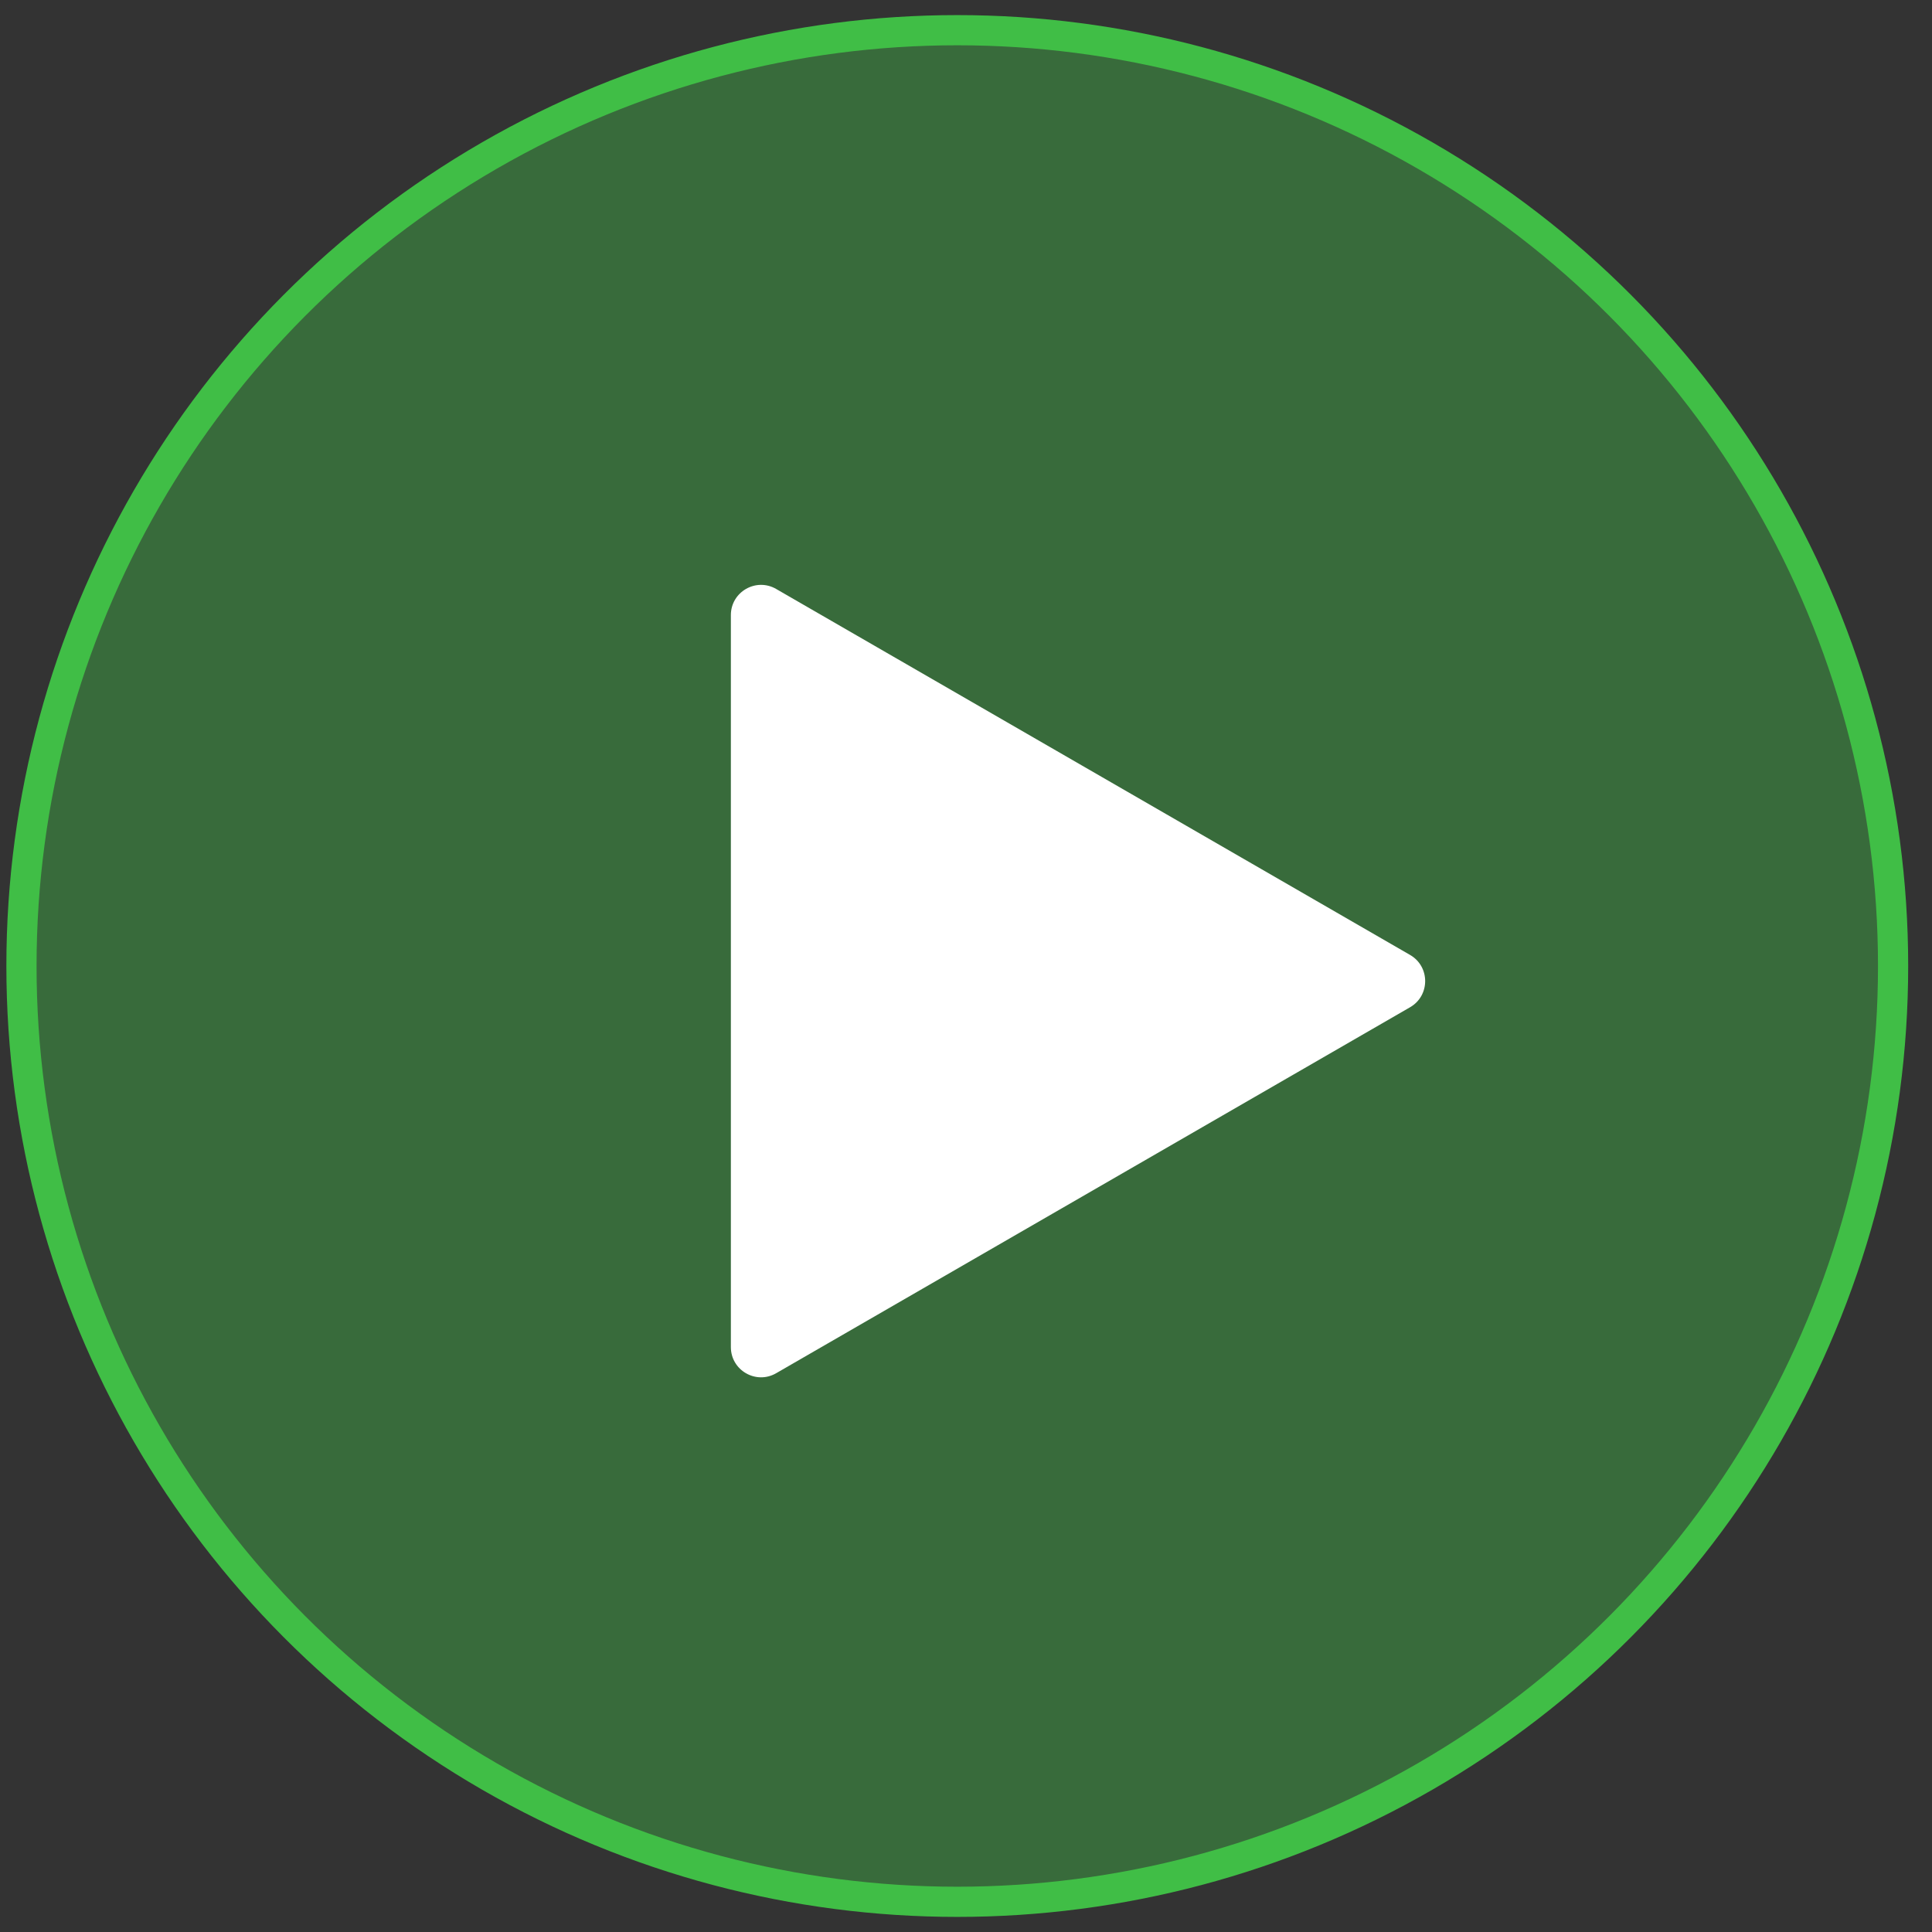 <svg width="64" height="64" viewBox="0 0 64 64" fill="none" xmlns="http://www.w3.org/2000/svg">
<rect x="0" y="0" width="64" height="64" fill="#333333" stroke="none"/>
<circle cx="31.711" cy="32" r="31" fill="#40be46" fill-opacity="0.4" stroke="#40be46"/>
<path d="M46.711 31.634C47.377 32.019 47.377 32.981 46.711 33.366L25.711 45.49C25.044 45.875 24.211 45.394 24.211 44.624L24.211 20.376C24.211 19.606 25.044 19.125 25.711 19.51L46.711 31.634Z" fill="white"/>
</svg>
